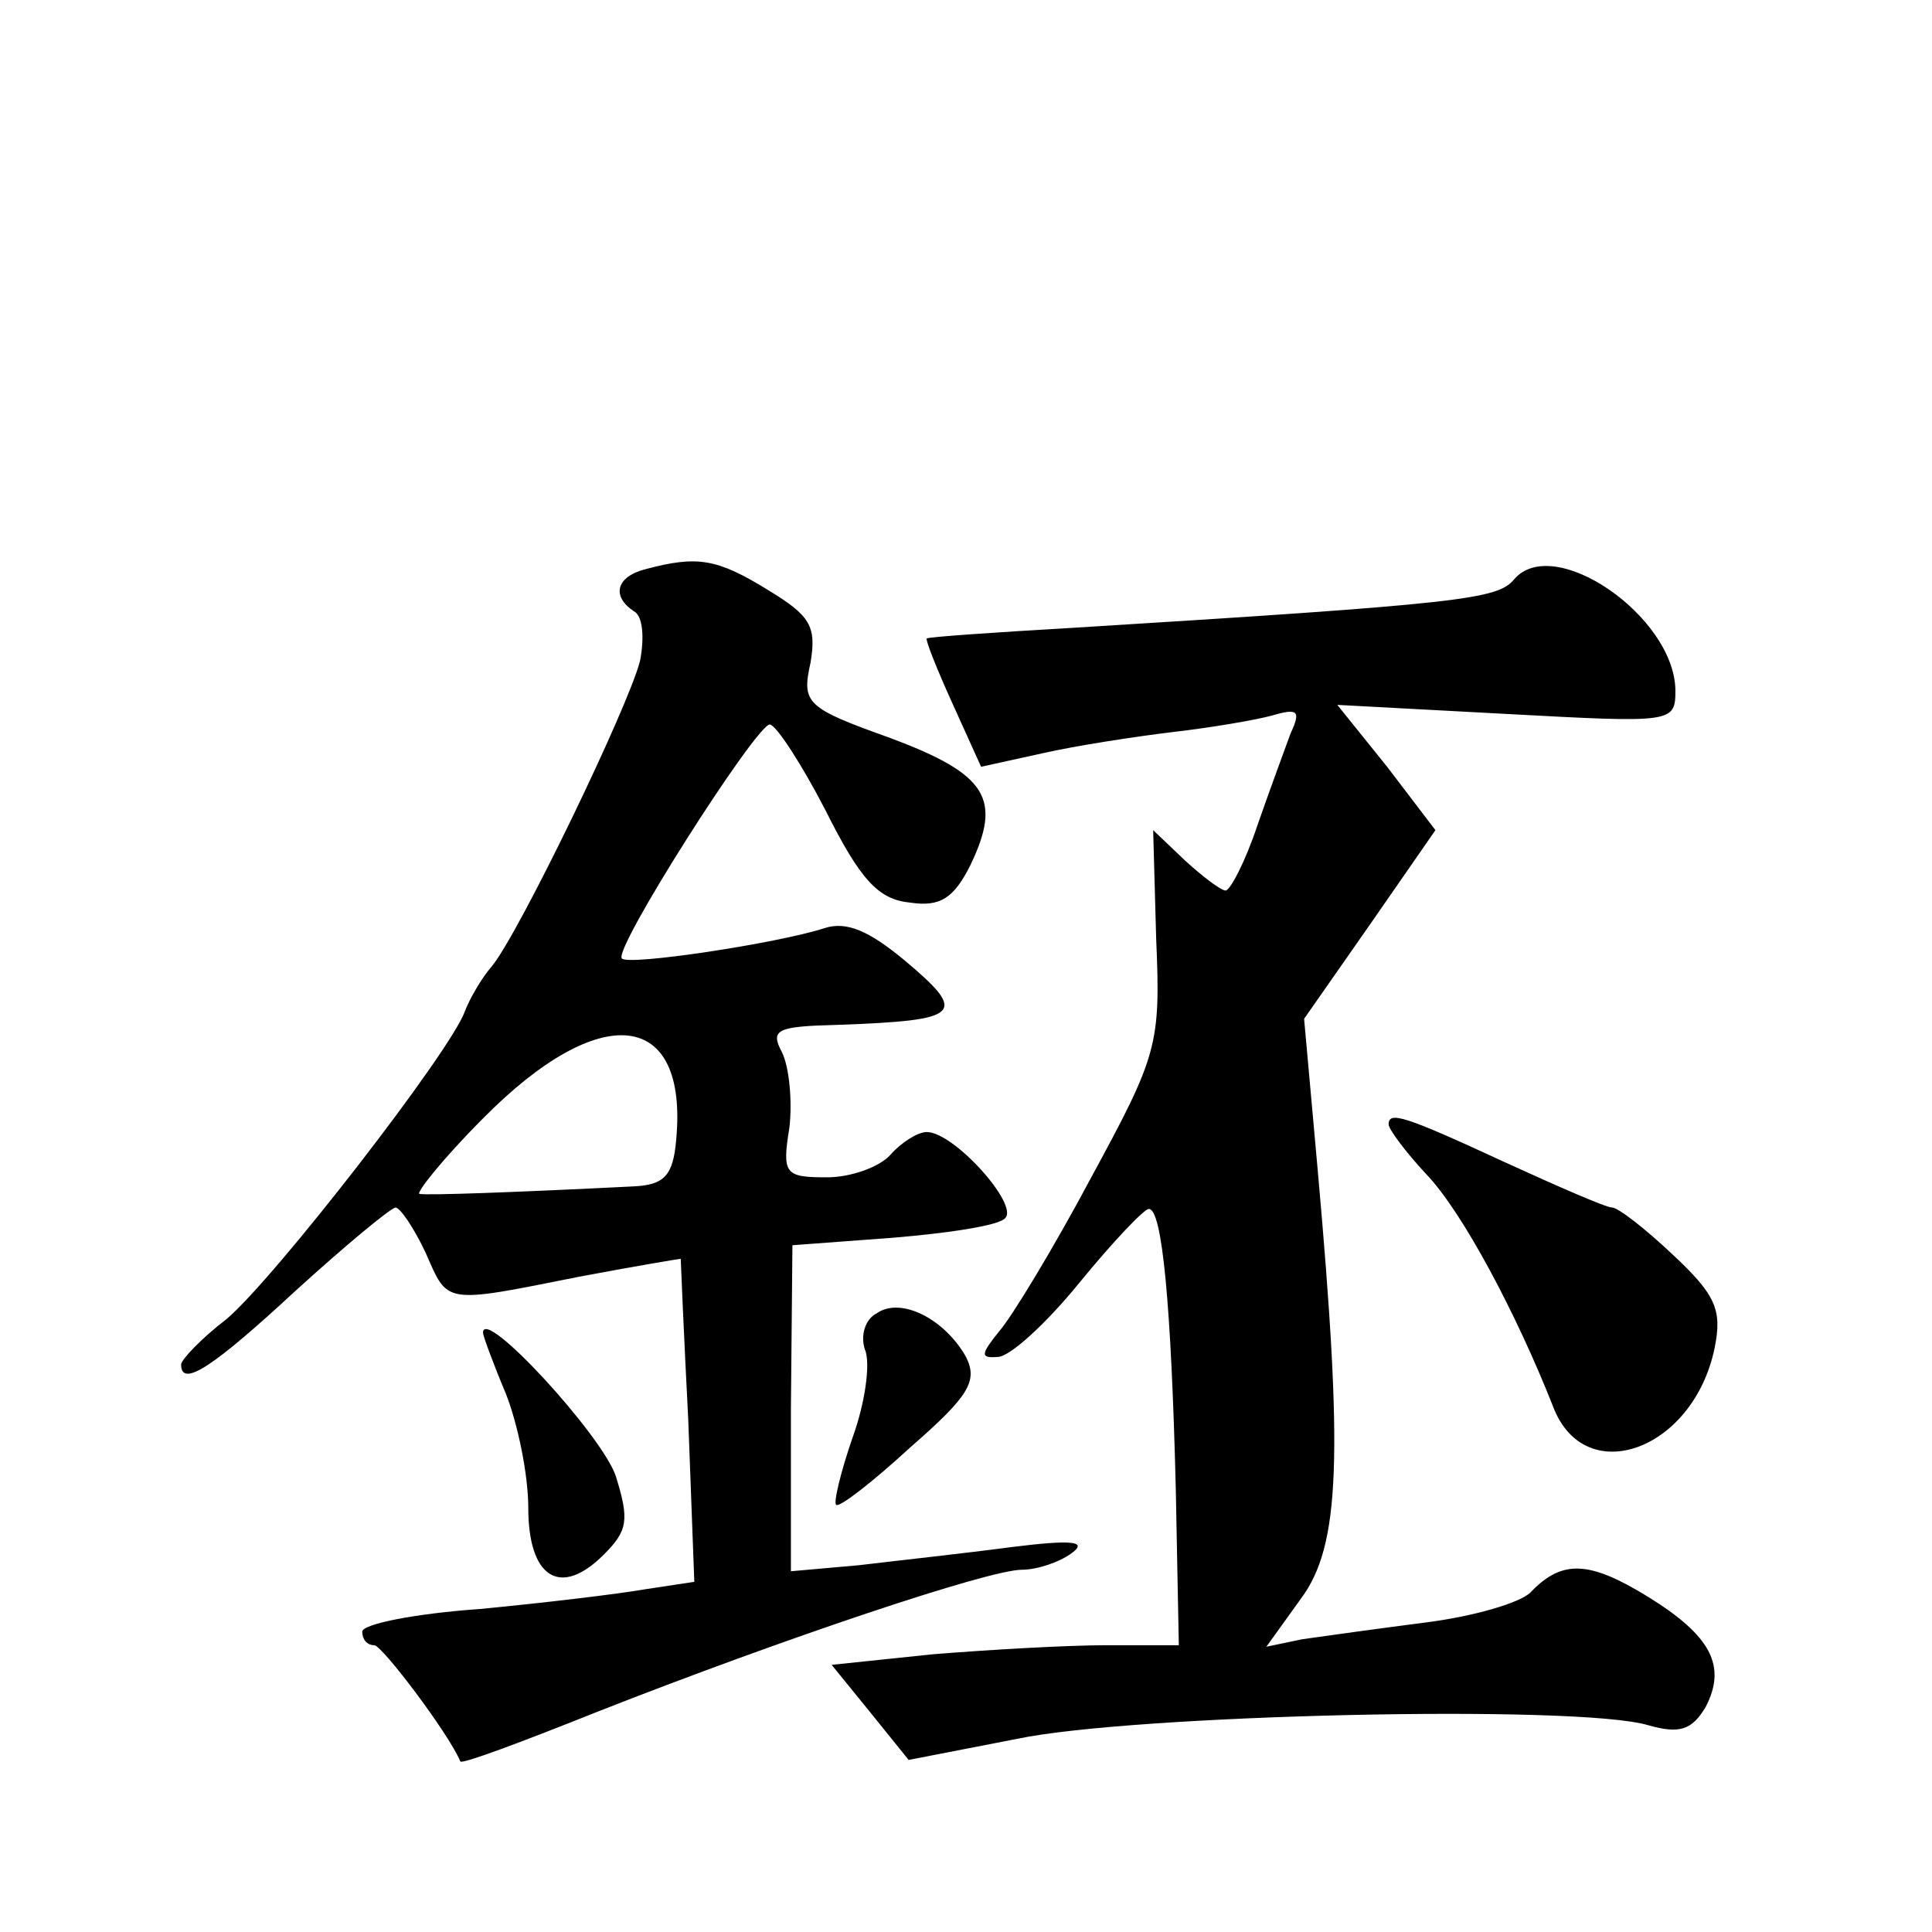 <?xml version="1.0" standalone="no"?>
<!DOCTYPE svg PUBLIC "-//W3C//DTD SVG 20010904//EN"
 "http://www.w3.org/TR/2001/REC-SVG-20010904/DTD/svg10.dtd">
<svg version="1.0" xmlns="http://www.w3.org/2000/svg"
 width="128pt" height="128pt" viewBox="0 0 128 128"
 preserveAspectRatio="xMidYMid meet">
<g transform="translate(0,128) scale(0.1,-0.1)"
fill="#0" stroke="none">
<path d="M428 903 c-20 -5 -23 -18 -8 -28 6 -3 7 -18 4 -33 -8 -31 -80 -180 -98
-202 -7 -8 -15 -22 -18 -30 -9 -26 -126 -177 -158 -204 -17 -13 -30 -27 -30 -30
0 -16 22 -1 76 49 33 30 62 54 66 55 3 0 12 -13 20 -30 15 -34 11 -34 101 -16 37
7 67 12 68 12 0 -1 2 -49 5 -107 l4 -107 -33 -5 c-17 -3 -67 -9 -109 -13 -43 -3
-78 -10 -78 -15 0 -5 3 -9 8 -9 5 0 49 -58 57 -77 1 -2 41 13 91 33 122 48 259
94 281 94 10 0 25 5 33 11 11 8 0 9 -40 4 -30 -4 -76 -9 -101 -12 l-45 -4 0 108
1 108 67 5 c36 3 70 8 74 13 9 9 -34 57 -52 57 -6 0 -17 -7 -24 -15 -7 -8 -26 -15
-42 -15 -28 0 -30 2 -25 33 2 17 0 40 -5 50 -8 15 -3 17 37 18 82 3 87 7 44 43
-23 19 -38 26 -53 21 -31 -10 -130 -25 -134 -20 -6 6 89 155 98 155 4 0 21 -26
37 -57 23 -46 35 -59 56 -61 20 -3 29 3 40 25 21 44 11 60 -53 84 -56 20 -59 23
-53 50 4 24 0 31 -28 48 -34 21 -47 23 -81 14z m20 -378 c-2 -24 -8 -30 -28 -31
-80 -4 -136 -6 -142 -5 -3 0 15 23 42 50 78 79 136 72 128 -14z M1003 896 c-11
-13 -34 -16 -293 -32 -52 -3 -95 -6 -96 -7 -1 -1 7 -21 17 -43 l19 -42 41 9 c22
5 61 11 86 14 26 3 55 8 66 11 17 5 19 3 12 -12 -4 -11 -14 -38 -22 -61 -8 -24
-18 -43 -21 -43 -3 0 -15 9 -27 20 l-21 20 2 -72 c3 -70 1 -77 -43 -158 -25 -47
-53 -93 -61 -102 -12 -15 -13 -18 -1 -17 8 0 32 22 54 49 22 27 43 49 46 49 9 1
15 -64 18 -186 l2 -103 -48 0 c-26 0 -78 -3 -115 -6 l-67 -7 26 -32 25 -31 72 14
c76 16 371 23 418 9 21 -6 29 -3 38 12 14 27 4 47 -38 73 -39 24 -57 25 -78 3 -7
-7 -38 -16 -70 -20 -31 -4 -67 -9 -81 -11 l-24 -5 23 32 c26 35 28 94 11 284 l-9
100 44 63 43 62 -32 42 -33 41 112 -6 c111 -6 112 -6 112 16 -1 49 -81 104 -107
73z M920 535 c0 -3 11 -18 25 -33 24 -25 60 -93 84 -154 21 -55 93 -29 107 39 5
25 1 35 -28 62 -18 17 -36 31 -40 31 -4 0 -36 14 -71 30 -67 31 -77 34 -77 25z
M581 410 c-8 -4 -11 -15 -8 -24 4 -9 0 -36 -8 -58 -8 -23 -13 -44 -11 -45 2 -2
24 15 49 38 39 34 45 44 37 60 -14 25 -43 40 -59 29z M320 397 c0 -2 7 -21 15 -40
8 -20 15 -54 15 -76 0 -46 21 -60 50 -31 16 16 17 23 8 52 -9 27 -88 113 -88 95z"/>
</g>
</svg>
